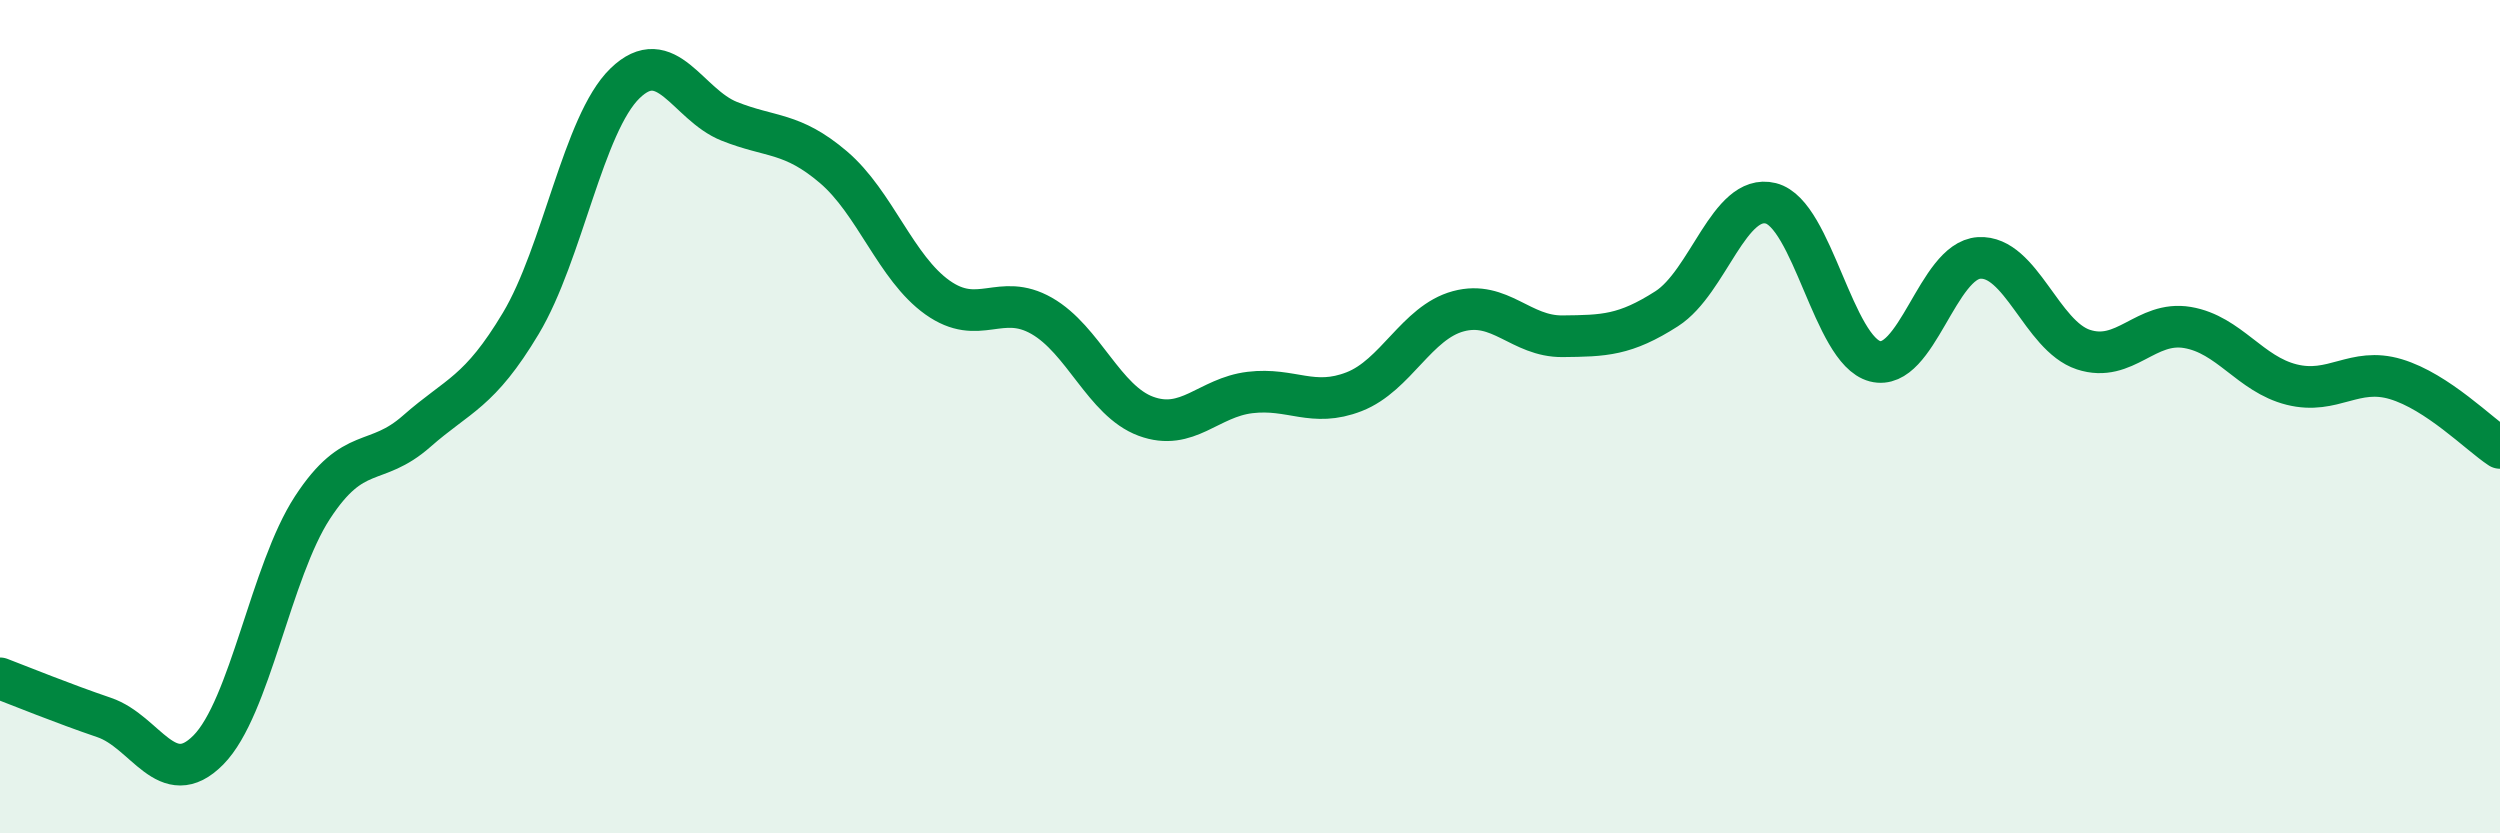 
    <svg width="60" height="20" viewBox="0 0 60 20" xmlns="http://www.w3.org/2000/svg">
      <path
        d="M 0,16.28 C 0.5,16.47 1.5,16.88 2.5,17.22 C 3.5,17.56 4,19.01 5,18 C 6,16.99 6.5,13.71 7.5,12.18 C 8.5,10.65 9,11.23 10,10.35 C 11,9.47 11.5,9.43 12.5,7.76 C 13.5,6.09 14,2.97 15,2 C 16,1.03 16.5,2.51 17.5,2.91 C 18.5,3.31 19,3.16 20,4.01 C 21,4.86 21.5,6.43 22.5,7.14 C 23.5,7.85 24,7.01 25,7.58 C 26,8.15 26.5,9.62 27.5,9.99 C 28.5,10.36 29,9.54 30,9.42 C 31,9.3 31.5,9.79 32.5,9.4 C 33.5,9.01 34,7.74 35,7.47 C 36,7.2 36.5,8.08 37.5,8.07 C 38.5,8.06 39,8.05 40,7.41 C 41,6.77 41.5,4.63 42.5,4.88 C 43.5,5.13 44,8.41 45,8.67 C 46,8.93 46.5,6.25 47.5,6.19 C 48.5,6.13 49,8.06 50,8.39 C 51,8.72 51.5,7.69 52.5,7.86 C 53.5,8.03 54,8.98 55,9.23 C 56,9.48 56.5,8.8 57.5,9.1 C 58.5,9.4 59.5,10.42 60,10.75L60 20L0 20Z"
        fill="#008740"
        opacity="0.1"
        stroke-linecap="round"
        stroke-linejoin="round"
      />
      <path
        d="M 0,16.28 C 0.5,16.47 1.5,16.88 2.5,17.22 C 3.5,17.56 4,19.01 5,18 C 6,16.99 6.5,13.71 7.5,12.18 C 8.5,10.65 9,11.23 10,10.35 C 11,9.47 11.5,9.43 12.5,7.76 C 13.5,6.09 14,2.97 15,2 C 16,1.03 16.5,2.51 17.5,2.91 C 18.5,3.31 19,3.16 20,4.01 C 21,4.86 21.5,6.43 22.5,7.14 C 23.5,7.85 24,7.01 25,7.58 C 26,8.15 26.5,9.62 27.5,9.99 C 28.5,10.36 29,9.54 30,9.42 C 31,9.3 31.5,9.79 32.5,9.4 C 33.5,9.01 34,7.74 35,7.47 C 36,7.2 36.5,8.08 37.5,8.07 C 38.5,8.06 39,8.05 40,7.41 C 41,6.77 41.5,4.63 42.5,4.88 C 43.5,5.13 44,8.41 45,8.67 C 46,8.93 46.5,6.25 47.5,6.19 C 48.5,6.13 49,8.06 50,8.39 C 51,8.72 51.5,7.69 52.5,7.86 C 53.5,8.03 54,8.98 55,9.23 C 56,9.48 56.5,8.8 57.5,9.1 C 58.5,9.4 59.5,10.42 60,10.75"
        stroke="#008740"
        stroke-width="1"
        fill="none"
        stroke-linecap="round"
        stroke-linejoin="round"
      />
    </svg>
  